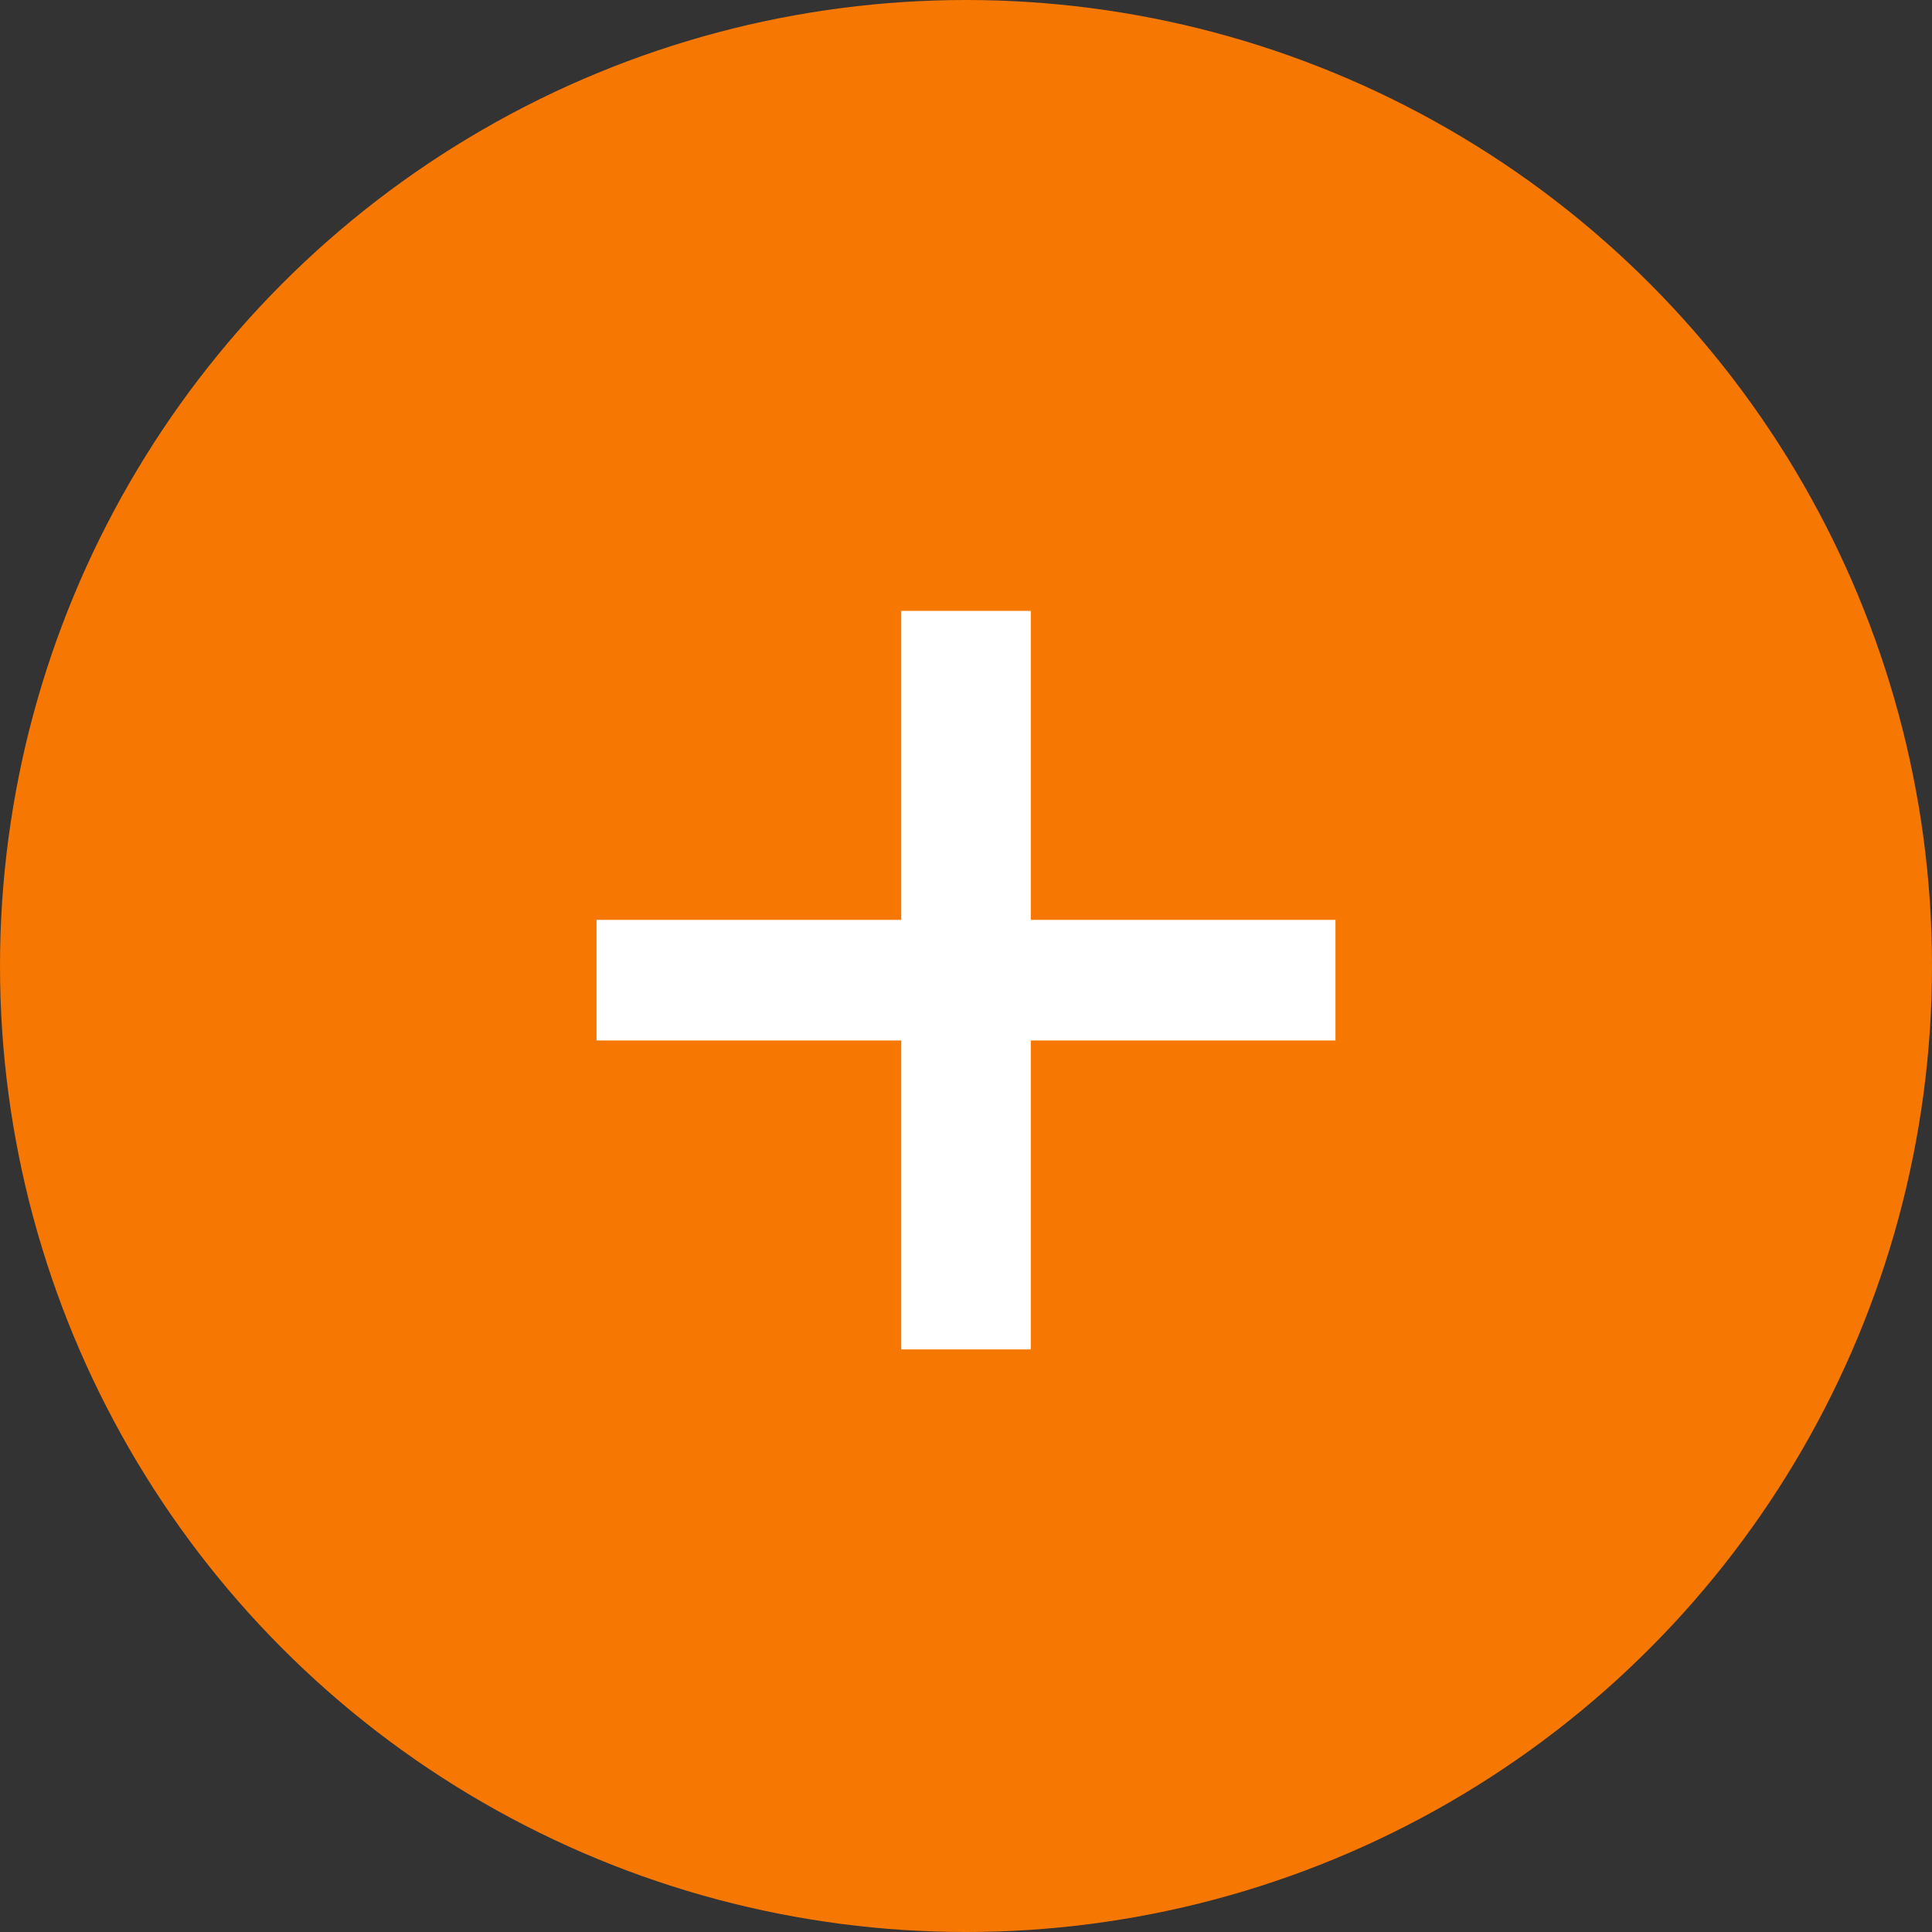 <svg width="50" height="50" viewBox="0 0 50 50" fill="none" xmlns="http://www.w3.org/2000/svg">
<rect x="0" y="0" width="50" height="50" fill="#333333" stroke="none"/>
<circle cx="25" cy="25" r="25" fill="#F67702"/>
<path d="M15.438 26.927V23.806H34.562V26.927H15.438ZM23.324 15.81H26.676V34.923H23.324V15.81Z" fill="white"/>
</svg>
